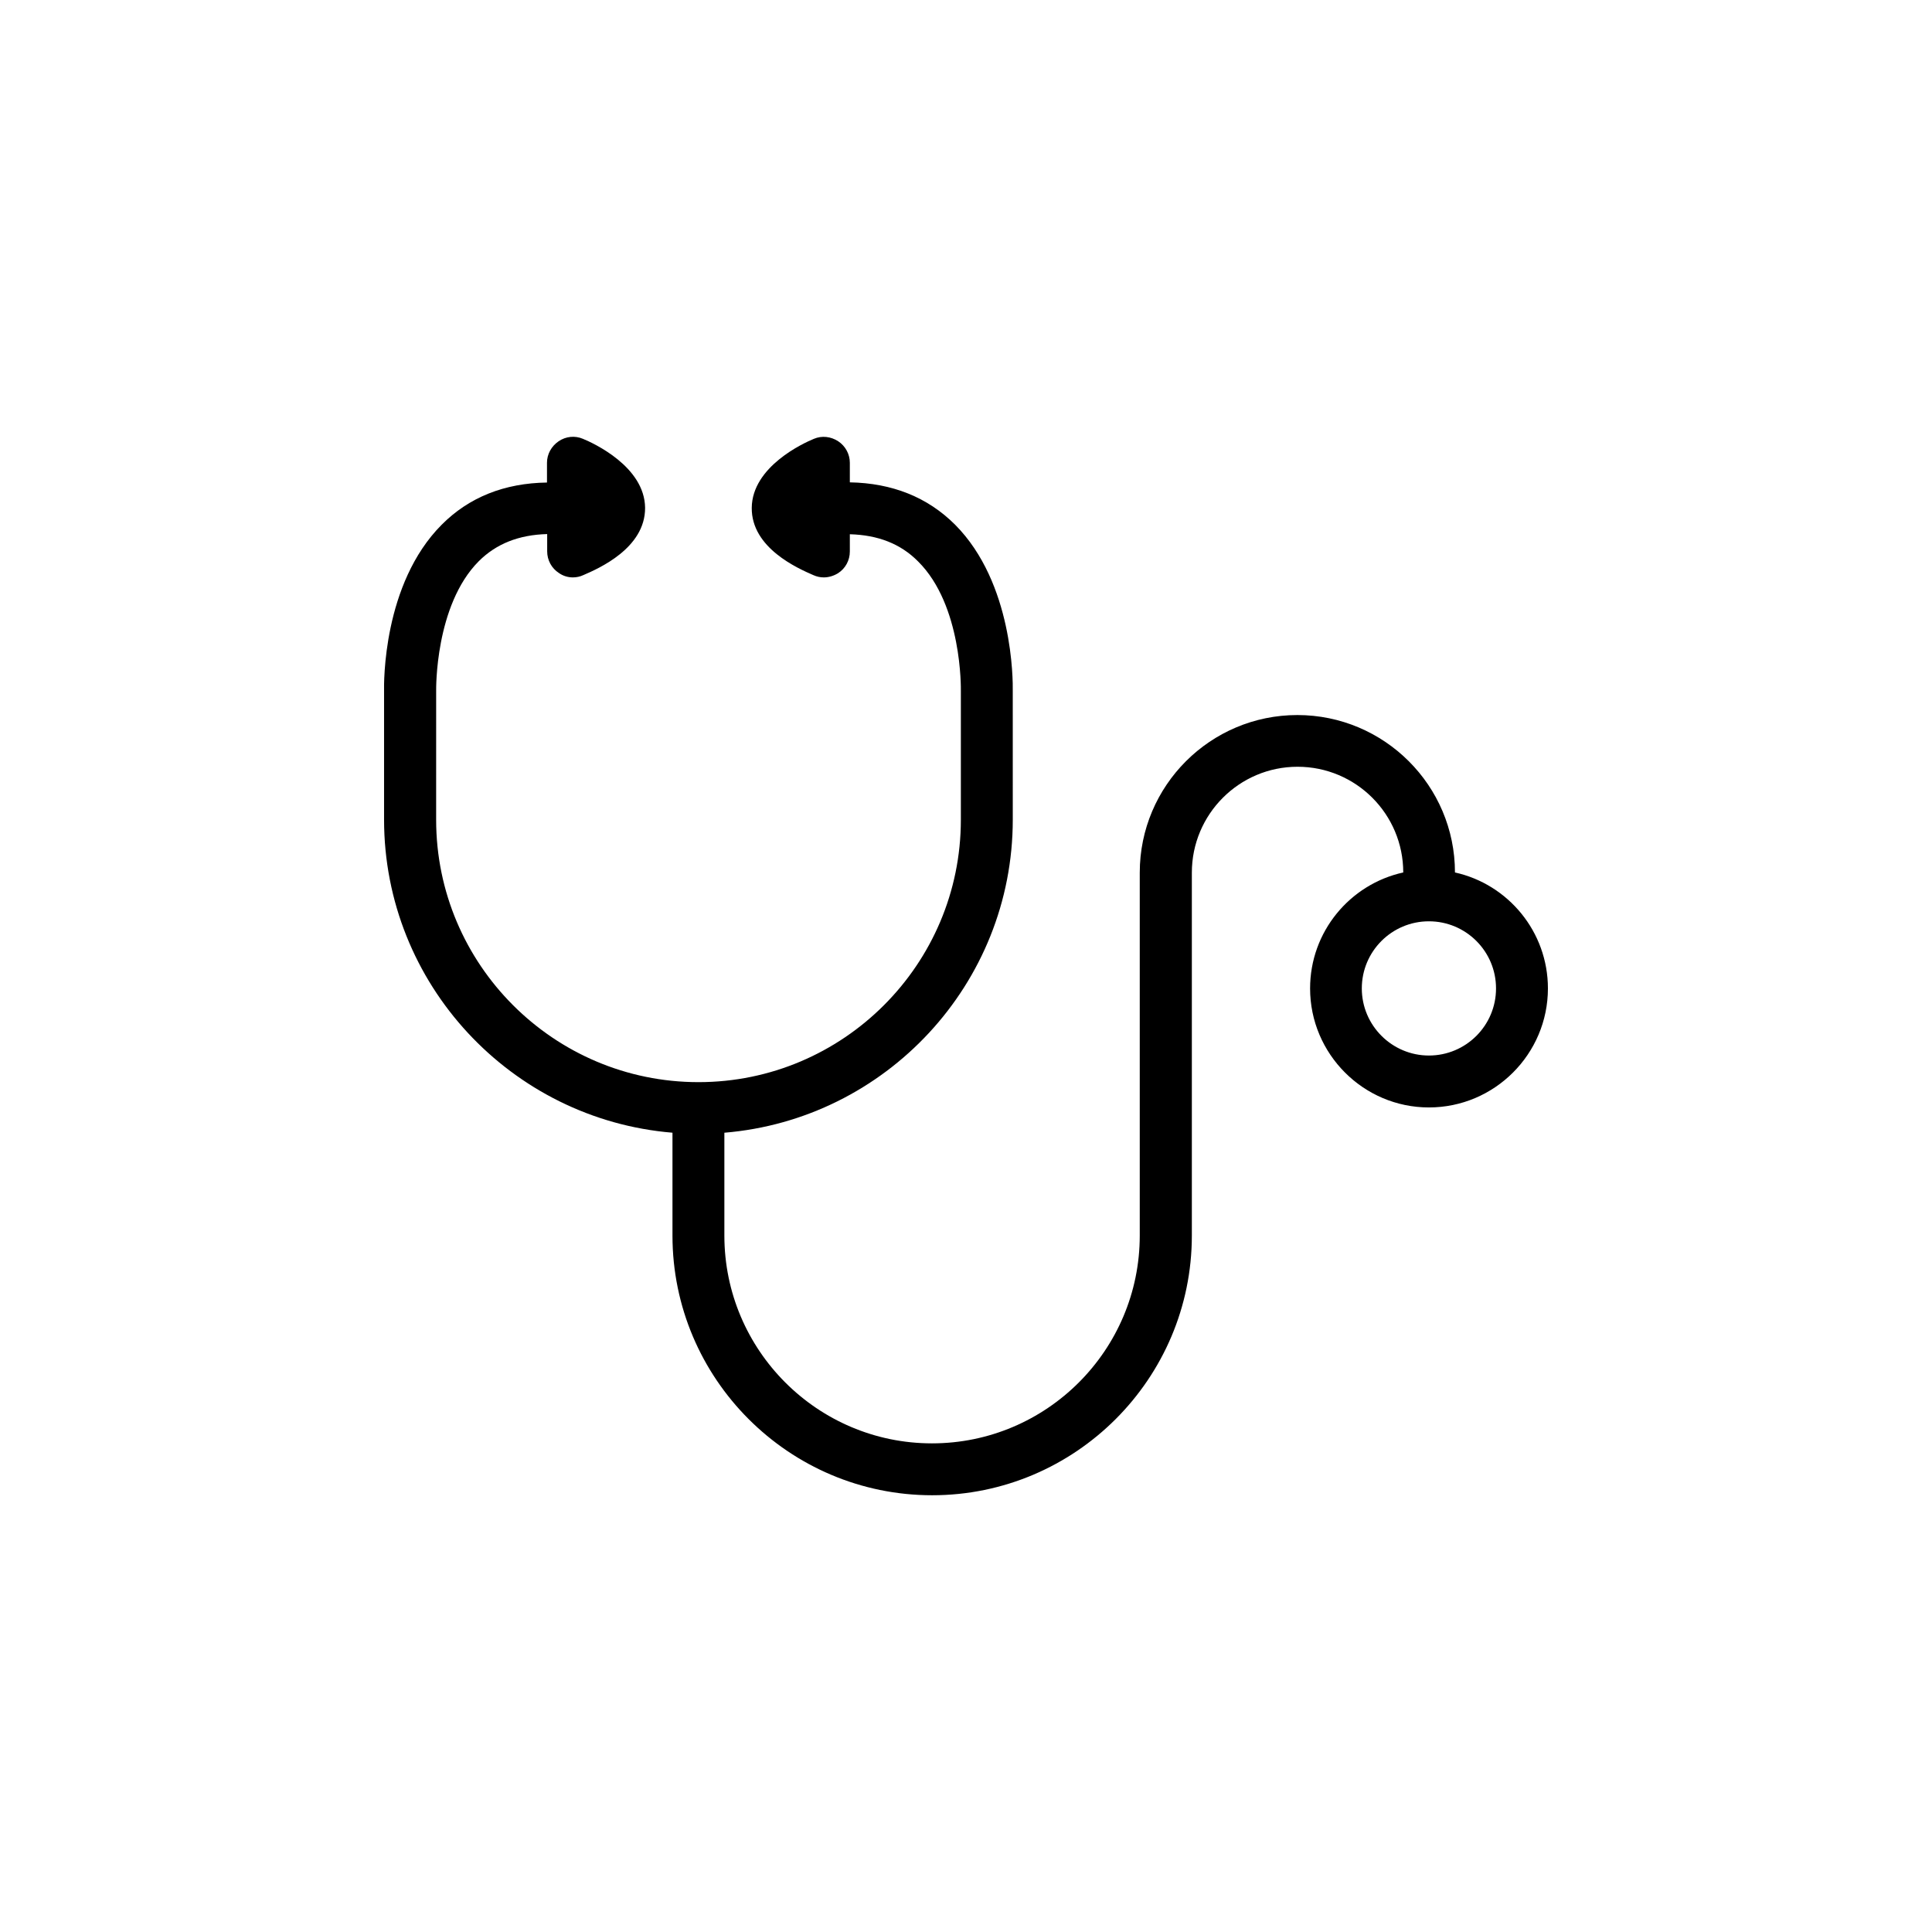 <?xml version="1.0" encoding="UTF-8"?>
<!-- Uploaded to: SVG Repo, www.svgrepo.com, Generator: SVG Repo Mixer Tools -->
<svg fill="#000000" width="800px" height="800px" version="1.1" viewBox="144 144 512 512" xmlns="http://www.w3.org/2000/svg">
 <path d="m529.58 375.21c0-23.023-18.742-41.715-41.766-41.715s-41.766 18.691-41.766 41.766v96.18c0 30.379-24.688 55.066-55.066 55.066-30.328 0-55.016-24.688-55.016-55.066v-27.258c42.723-3.527 76.43-39.398 76.43-82.977l-0.004-34.008v-0.051c0.051-2.871 0.102-28.617-15.266-44.082-7.305-7.309-16.676-11.035-27.91-11.238v-5.188c0-2.266-1.16-4.434-3.074-5.691-1.914-1.262-4.332-1.562-6.445-0.656-2.723 1.109-16.375 7.356-16.477 18.289-0.102 10.68 12.293 16.07 16.324 17.832 0.906 0.402 1.812 0.605 2.769 0.605 1.309 0 2.621-0.402 3.777-1.109 1.965-1.258 3.125-3.426 3.125-5.742v-4.586c7.457 0.203 13.453 2.519 18.086 7.203 11.738 11.637 11.336 33.855 11.336 34.258v0.203 34.008c0 38.34-31.188 69.527-69.527 69.527s-69.527-31.188-69.527-69.527l0.004-34.055v-0.102-0.102c0-0.203-0.352-22.57 11.285-34.258 4.637-4.637 10.629-7.004 18.137-7.203v4.586c0 2.316 1.16 4.484 3.125 5.742 1.059 0.754 2.367 1.156 3.68 1.156 0.957 0 1.914-0.203 2.769-0.605 4.082-1.762 16.422-7.152 16.375-17.832-0.102-10.934-13.754-17.18-16.477-18.289-2.117-0.906-4.535-0.656-6.449 0.656-1.914 1.309-3.074 3.422-3.074 5.691v5.238c-11.234 0.152-20.656 3.879-27.91 11.184-15.617 15.668-15.316 41.969-15.266 44.184v33.957c0 43.578 33.703 79.449 76.43 82.977v27.258c0 37.938 30.883 68.82 68.82 68.82s68.82-30.883 68.82-68.82v-96.176c0-15.469 12.543-28.062 28.012-28.062s28.012 12.543 28.012 28.012c-14.156 3.125-24.688 15.719-24.688 30.734 0 17.383 14.156 31.539 31.488 31.539 17.383 0 31.539-14.156 31.539-31.539 0-15.016-10.531-27.609-24.637-30.734zm-6.902 48.516c-9.773 0-17.785-7.961-17.785-17.785 0-9.824 7.961-17.785 17.785-17.785s17.785 7.961 17.785 17.785c0 9.828-7.961 17.785-17.785 17.785z"/>
</svg>